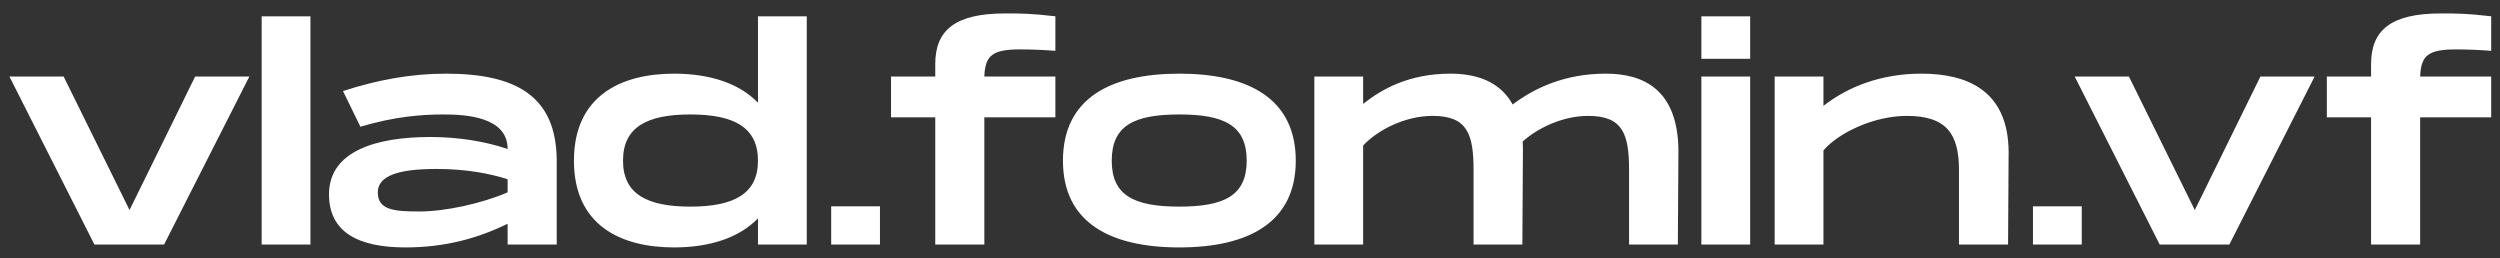 <?xml version="1.0" encoding="UTF-8"?> <svg xmlns="http://www.w3.org/2000/svg" width="184" height="19" viewBox="0 0 184 19" fill="none"><rect x="0" y="0" width="184" height="19" fill="#333333" stroke="none"/> <path d="M14.364 5.631L9.534 15.459L4.683 5.631H0.693L6.951 18H12.075L18.354 5.631H14.364ZM19.258 1.2V18H22.849V1.2H19.258ZM32.825 5.421C30.242 5.421 27.765 5.883 25.244 6.702L26.526 9.327C29.067 8.571 31.041 8.424 32.657 8.424C34.337 8.424 37.361 8.613 37.361 10.965C35.745 10.419 33.791 10.083 31.671 10.083C27.744 10.083 24.215 11.091 24.215 14.304C24.215 17.097 26.378 18.21 29.843 18.21C32.763 18.21 35.178 17.538 37.361 16.467V18H40.974V11.763C40.931 7.08 37.992 5.421 32.825 5.421ZM37.361 14.157C35.514 14.955 32.825 15.564 30.872 15.564C29.003 15.564 27.806 15.459 27.806 14.157C27.806 12.897 29.424 12.435 32.111 12.435C34.401 12.435 36.102 12.792 37.361 13.191V14.157ZM55.787 1.2V7.563C54.443 6.156 52.28 5.421 49.613 5.421C45.644 5.421 42.242 7.101 42.242 11.826C42.242 16.551 45.644 18.21 49.613 18.21C52.28 18.21 54.443 17.475 55.787 16.068V18H59.378V1.2H55.787ZM50.81 15.207C47.597 15.207 45.854 14.262 45.854 11.826C45.854 9.369 47.597 8.424 50.81 8.424C54.023 8.424 55.787 9.369 55.787 11.826C55.787 14.262 54.023 15.207 50.81 15.207ZM61.175 15.186V18H64.766V15.186H61.175ZM75.093 3.636C76.017 3.636 76.857 3.678 77.676 3.741V1.2C75.849 0.99 75.198 0.99 73.959 0.99C70.347 0.99 68.835 2.187 68.835 4.707V5.631H65.58V8.634H68.835V18H72.447V8.634H77.676V5.631H72.447C72.51 4.077 73.035 3.636 75.093 3.636ZM86.801 18.21C91.904 18.21 95.369 16.362 95.369 11.826C95.369 7.269 91.904 5.421 86.801 5.421C81.677 5.421 78.233 7.269 78.233 11.826C78.233 16.362 81.677 18.21 86.801 18.21ZM86.801 15.207C83.462 15.207 81.824 14.388 81.824 11.826C81.824 9.243 83.462 8.424 86.801 8.424C90.119 8.424 91.757 9.243 91.757 11.826C91.757 14.388 90.119 15.207 86.801 15.207ZM118.198 5.421C115.132 5.421 112.927 6.492 111.331 7.689C110.386 5.967 108.622 5.421 106.753 5.421C103.687 5.421 101.671 6.576 100.327 7.647V5.631H96.736V18H100.327V10.713C101.356 9.6 103.372 8.529 105.451 8.529C108.013 8.529 108.454 9.894 108.454 12.519V18H112.045L112.087 11.07C112.087 10.839 112.087 10.629 112.066 10.419C113.158 9.432 115.006 8.529 116.896 8.529C119.458 8.529 119.899 9.894 119.899 12.519V18H123.49L123.532 11.07C123.49 6.597 120.97 5.421 118.198 5.421ZM125.221 1.2V4.329H128.812V1.2H125.221ZM125.221 5.631V18H128.812V5.631H125.221ZM141.409 5.421C138.406 5.421 135.97 6.408 134.206 7.794V5.631H130.615V18H134.206V11.07C135.319 9.768 137.923 8.529 140.338 8.529C143.299 8.529 144.181 9.894 144.181 12.519V18H147.793L147.835 11.154C147.793 6.597 144.706 5.421 141.409 5.421ZM149.626 15.186V18H153.217V15.186H149.626ZM166.368 5.631L161.538 15.459L156.687 5.631H152.697L158.955 18H164.079L170.358 5.631H166.368ZM180.769 3.636C181.693 3.636 182.533 3.678 183.352 3.741V1.2C181.525 0.99 180.874 0.99 179.635 0.99C176.023 0.99 174.511 2.187 174.511 4.707V5.631H171.256V8.634H174.511V18H178.123V8.634H183.352V5.631H178.123C178.186 4.077 178.711 3.636 180.769 3.636Z" fill="white"></path> </svg> 